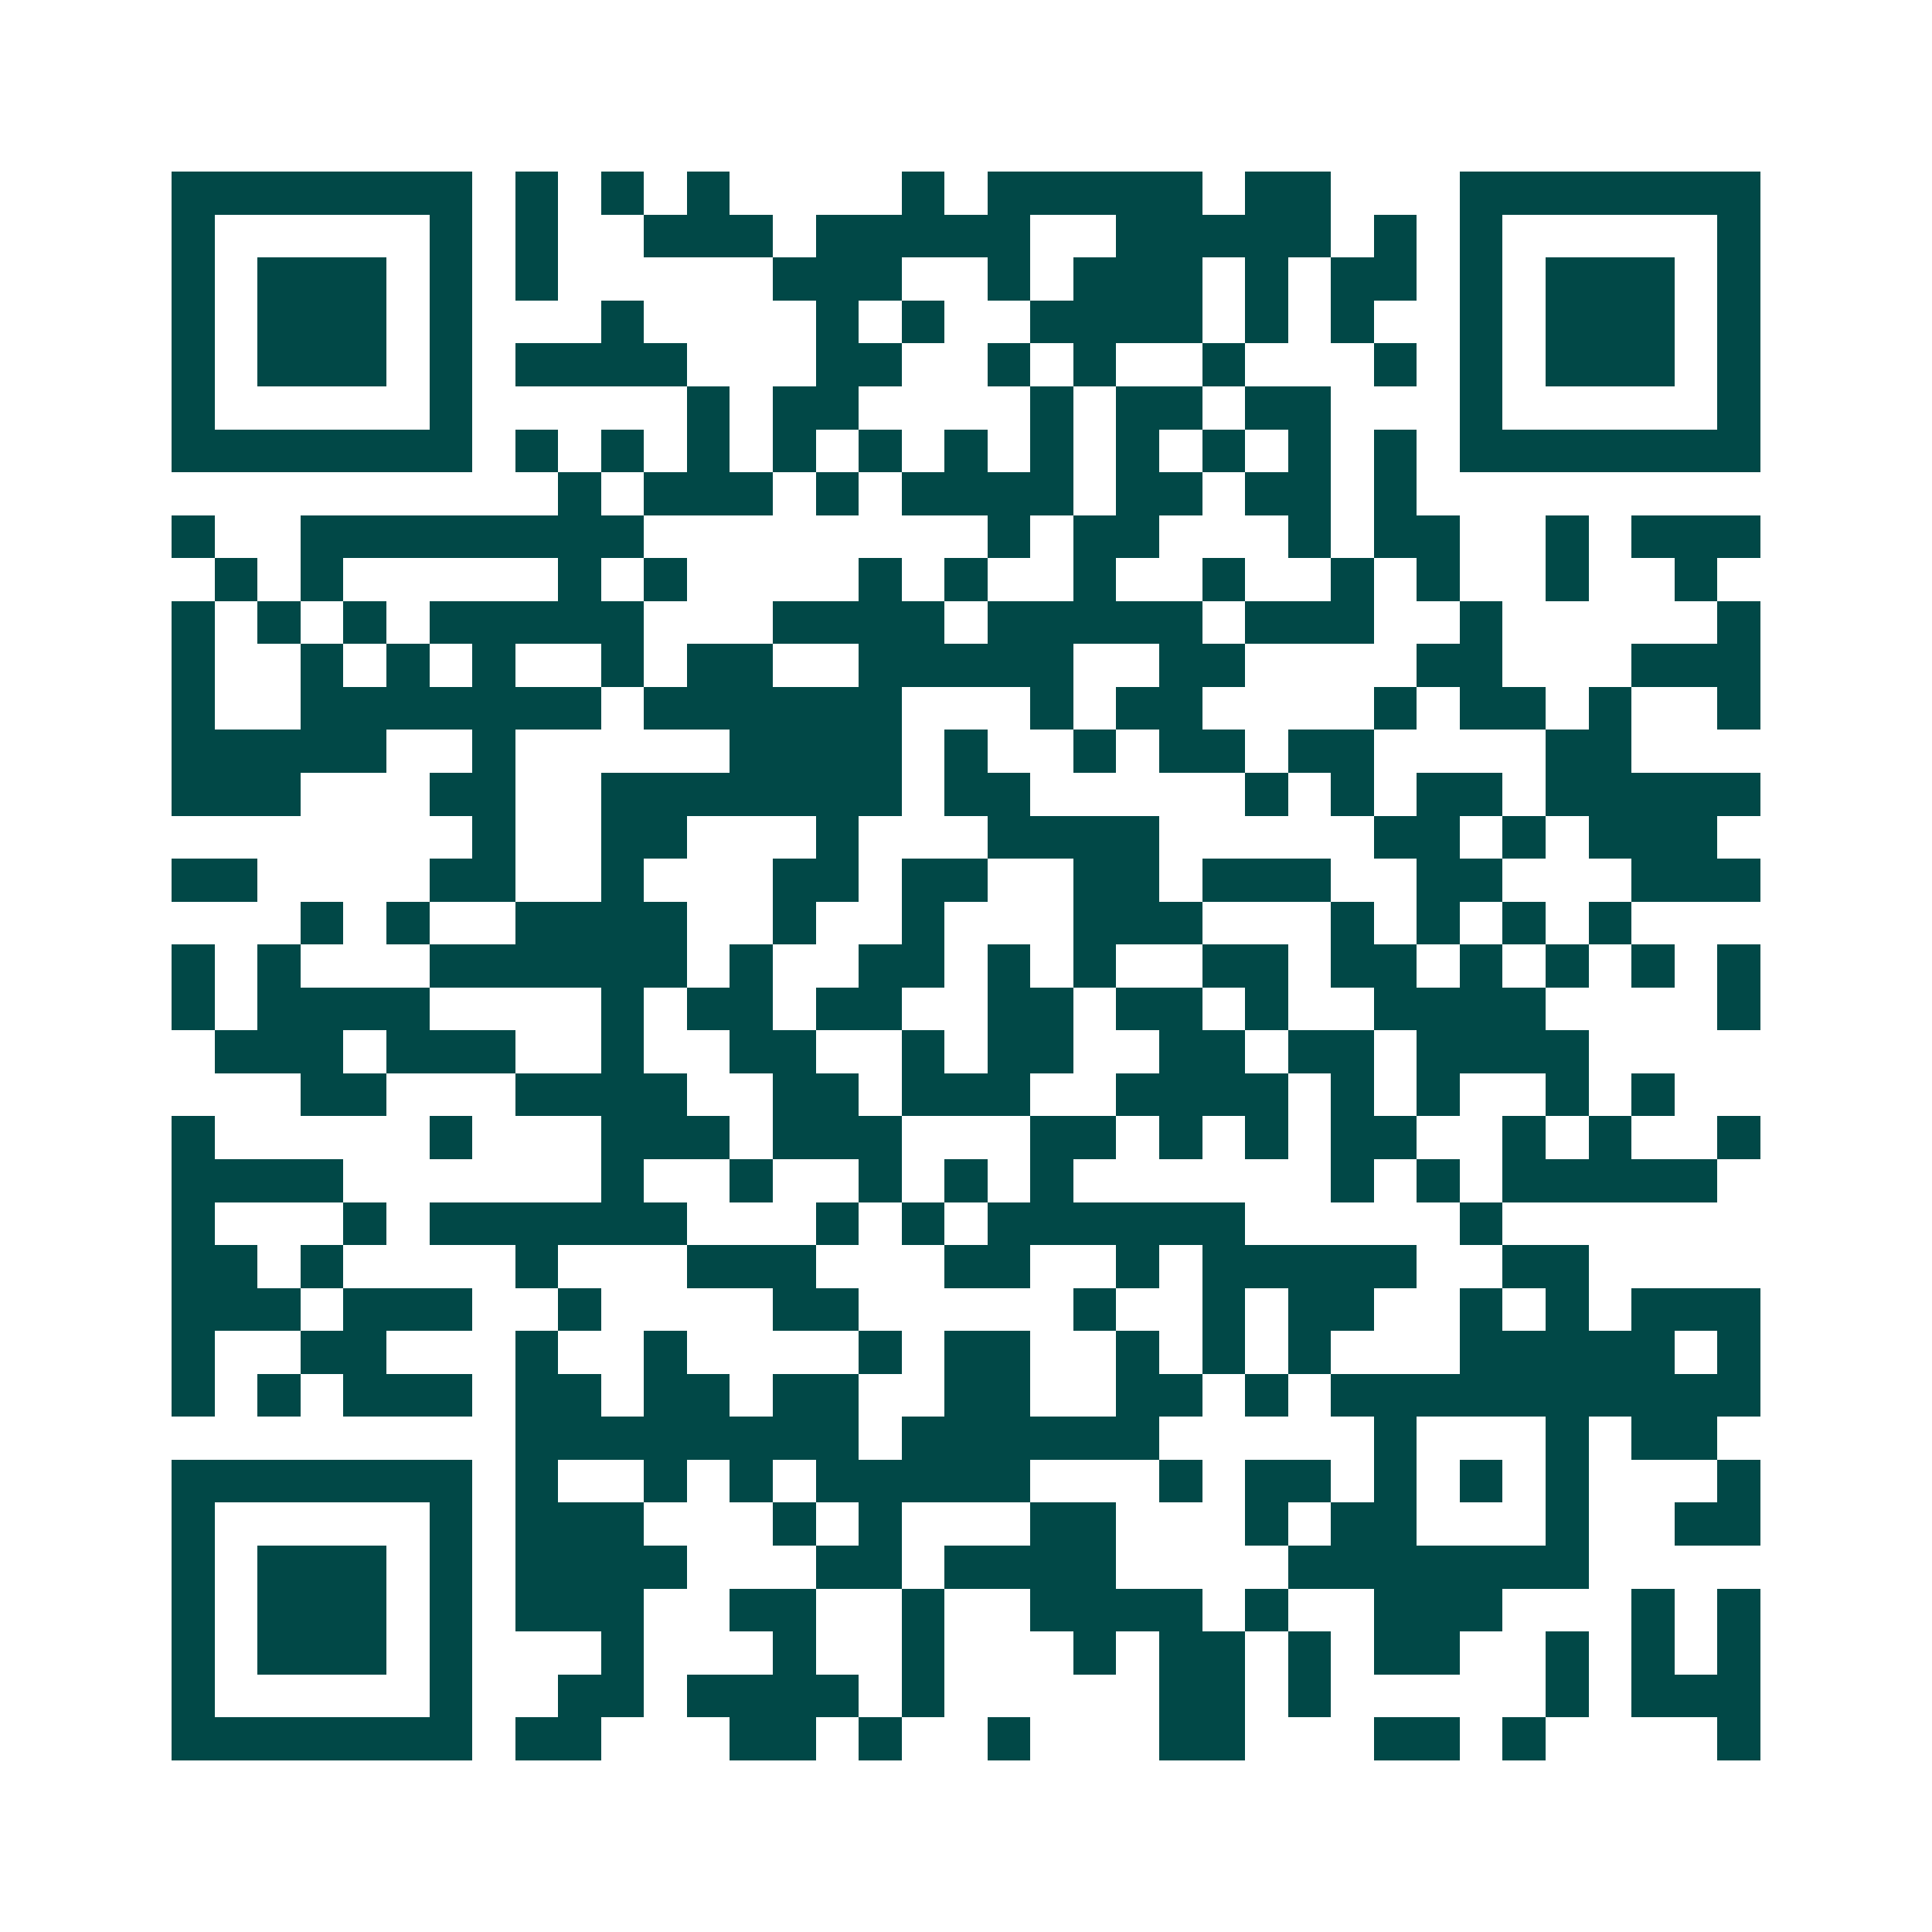 <svg xmlns="http://www.w3.org/2000/svg" width="200" height="200" viewBox="0 0 45 45" shape-rendering="crispEdges"><path fill="#ffffff" d="M0 0h45v45H0z"/><path stroke="#014847" d="M4 4.5h7m1 0h1m1 0h1m1 0h1m4 0h1m1 0h5m1 0h2m3 0h7M4 5.5h1m5 0h1m1 0h1m2 0h3m1 0h5m2 0h5m1 0h1m1 0h1m5 0h1M4 6.5h1m1 0h3m1 0h1m1 0h1m5 0h3m2 0h1m1 0h3m1 0h1m1 0h2m1 0h1m1 0h3m1 0h1M4 7.5h1m1 0h3m1 0h1m3 0h1m4 0h1m1 0h1m2 0h4m1 0h1m1 0h1m2 0h1m1 0h3m1 0h1M4 8.5h1m1 0h3m1 0h1m1 0h4m3 0h2m2 0h1m1 0h1m2 0h1m3 0h1m1 0h1m1 0h3m1 0h1M4 9.5h1m5 0h1m5 0h1m1 0h2m4 0h1m1 0h2m1 0h2m3 0h1m5 0h1M4 10.5h7m1 0h1m1 0h1m1 0h1m1 0h1m1 0h1m1 0h1m1 0h1m1 0h1m1 0h1m1 0h1m1 0h1m1 0h7M13 11.5h1m1 0h3m1 0h1m1 0h4m1 0h2m1 0h2m1 0h1M4 12.5h1m2 0h8m8 0h1m1 0h2m3 0h1m1 0h2m2 0h1m1 0h3M5 13.5h1m1 0h1m5 0h1m1 0h1m4 0h1m1 0h1m2 0h1m2 0h1m2 0h1m1 0h1m2 0h1m2 0h1M4 14.5h1m1 0h1m1 0h1m1 0h5m3 0h4m1 0h5m1 0h3m2 0h1m5 0h1M4 15.5h1m2 0h1m1 0h1m1 0h1m2 0h1m1 0h2m2 0h5m2 0h2m4 0h2m3 0h3M4 16.5h1m2 0h7m1 0h6m3 0h1m1 0h2m4 0h1m1 0h2m1 0h1m2 0h1M4 17.5h5m2 0h1m5 0h4m1 0h1m2 0h1m1 0h2m1 0h2m4 0h2M4 18.5h3m3 0h2m2 0h7m1 0h2m5 0h1m1 0h1m1 0h2m1 0h5M11 19.5h1m2 0h2m3 0h1m3 0h4m5 0h2m1 0h1m1 0h3M4 20.5h2m4 0h2m2 0h1m3 0h2m1 0h2m2 0h2m1 0h3m2 0h2m3 0h3M7 21.5h1m1 0h1m2 0h4m2 0h1m2 0h1m3 0h3m3 0h1m1 0h1m1 0h1m1 0h1M4 22.5h1m1 0h1m3 0h6m1 0h1m2 0h2m1 0h1m1 0h1m2 0h2m1 0h2m1 0h1m1 0h1m1 0h1m1 0h1M4 23.5h1m1 0h4m4 0h1m1 0h2m1 0h2m2 0h2m1 0h2m1 0h1m2 0h4m4 0h1M5 24.5h3m1 0h3m2 0h1m2 0h2m2 0h1m1 0h2m2 0h2m1 0h2m1 0h4M7 25.5h2m3 0h4m2 0h2m1 0h3m2 0h4m1 0h1m1 0h1m2 0h1m1 0h1M4 26.5h1m5 0h1m3 0h3m1 0h3m3 0h2m1 0h1m1 0h1m1 0h2m2 0h1m1 0h1m2 0h1M4 27.5h4m6 0h1m2 0h1m2 0h1m1 0h1m1 0h1m6 0h1m1 0h1m1 0h5M4 28.5h1m3 0h1m1 0h6m3 0h1m1 0h1m1 0h6m5 0h1M4 29.5h2m1 0h1m4 0h1m3 0h3m3 0h2m2 0h1m1 0h5m2 0h2M4 30.5h3m1 0h3m2 0h1m4 0h2m5 0h1m2 0h1m1 0h2m2 0h1m1 0h1m1 0h3M4 31.5h1m2 0h2m3 0h1m2 0h1m4 0h1m1 0h2m2 0h1m1 0h1m1 0h1m3 0h5m1 0h1M4 32.5h1m1 0h1m1 0h3m1 0h2m1 0h2m1 0h2m2 0h2m2 0h2m1 0h1m1 0h10M12 33.5h8m1 0h6m5 0h1m3 0h1m1 0h2M4 34.5h7m1 0h1m2 0h1m1 0h1m1 0h5m3 0h1m1 0h2m1 0h1m1 0h1m1 0h1m3 0h1M4 35.5h1m5 0h1m1 0h3m3 0h1m1 0h1m3 0h2m3 0h1m1 0h2m3 0h1m2 0h2M4 36.5h1m1 0h3m1 0h1m1 0h4m3 0h2m1 0h4m4 0h7M4 37.5h1m1 0h3m1 0h1m1 0h3m2 0h2m2 0h1m2 0h4m1 0h1m2 0h3m3 0h1m1 0h1M4 38.5h1m1 0h3m1 0h1m3 0h1m3 0h1m2 0h1m3 0h1m1 0h2m1 0h1m1 0h2m2 0h1m1 0h1m1 0h1M4 39.5h1m5 0h1m2 0h2m1 0h4m1 0h1m5 0h2m1 0h1m5 0h1m1 0h3M4 40.5h7m1 0h2m3 0h2m1 0h1m2 0h1m3 0h2m3 0h2m1 0h1m4 0h1"/></svg>
